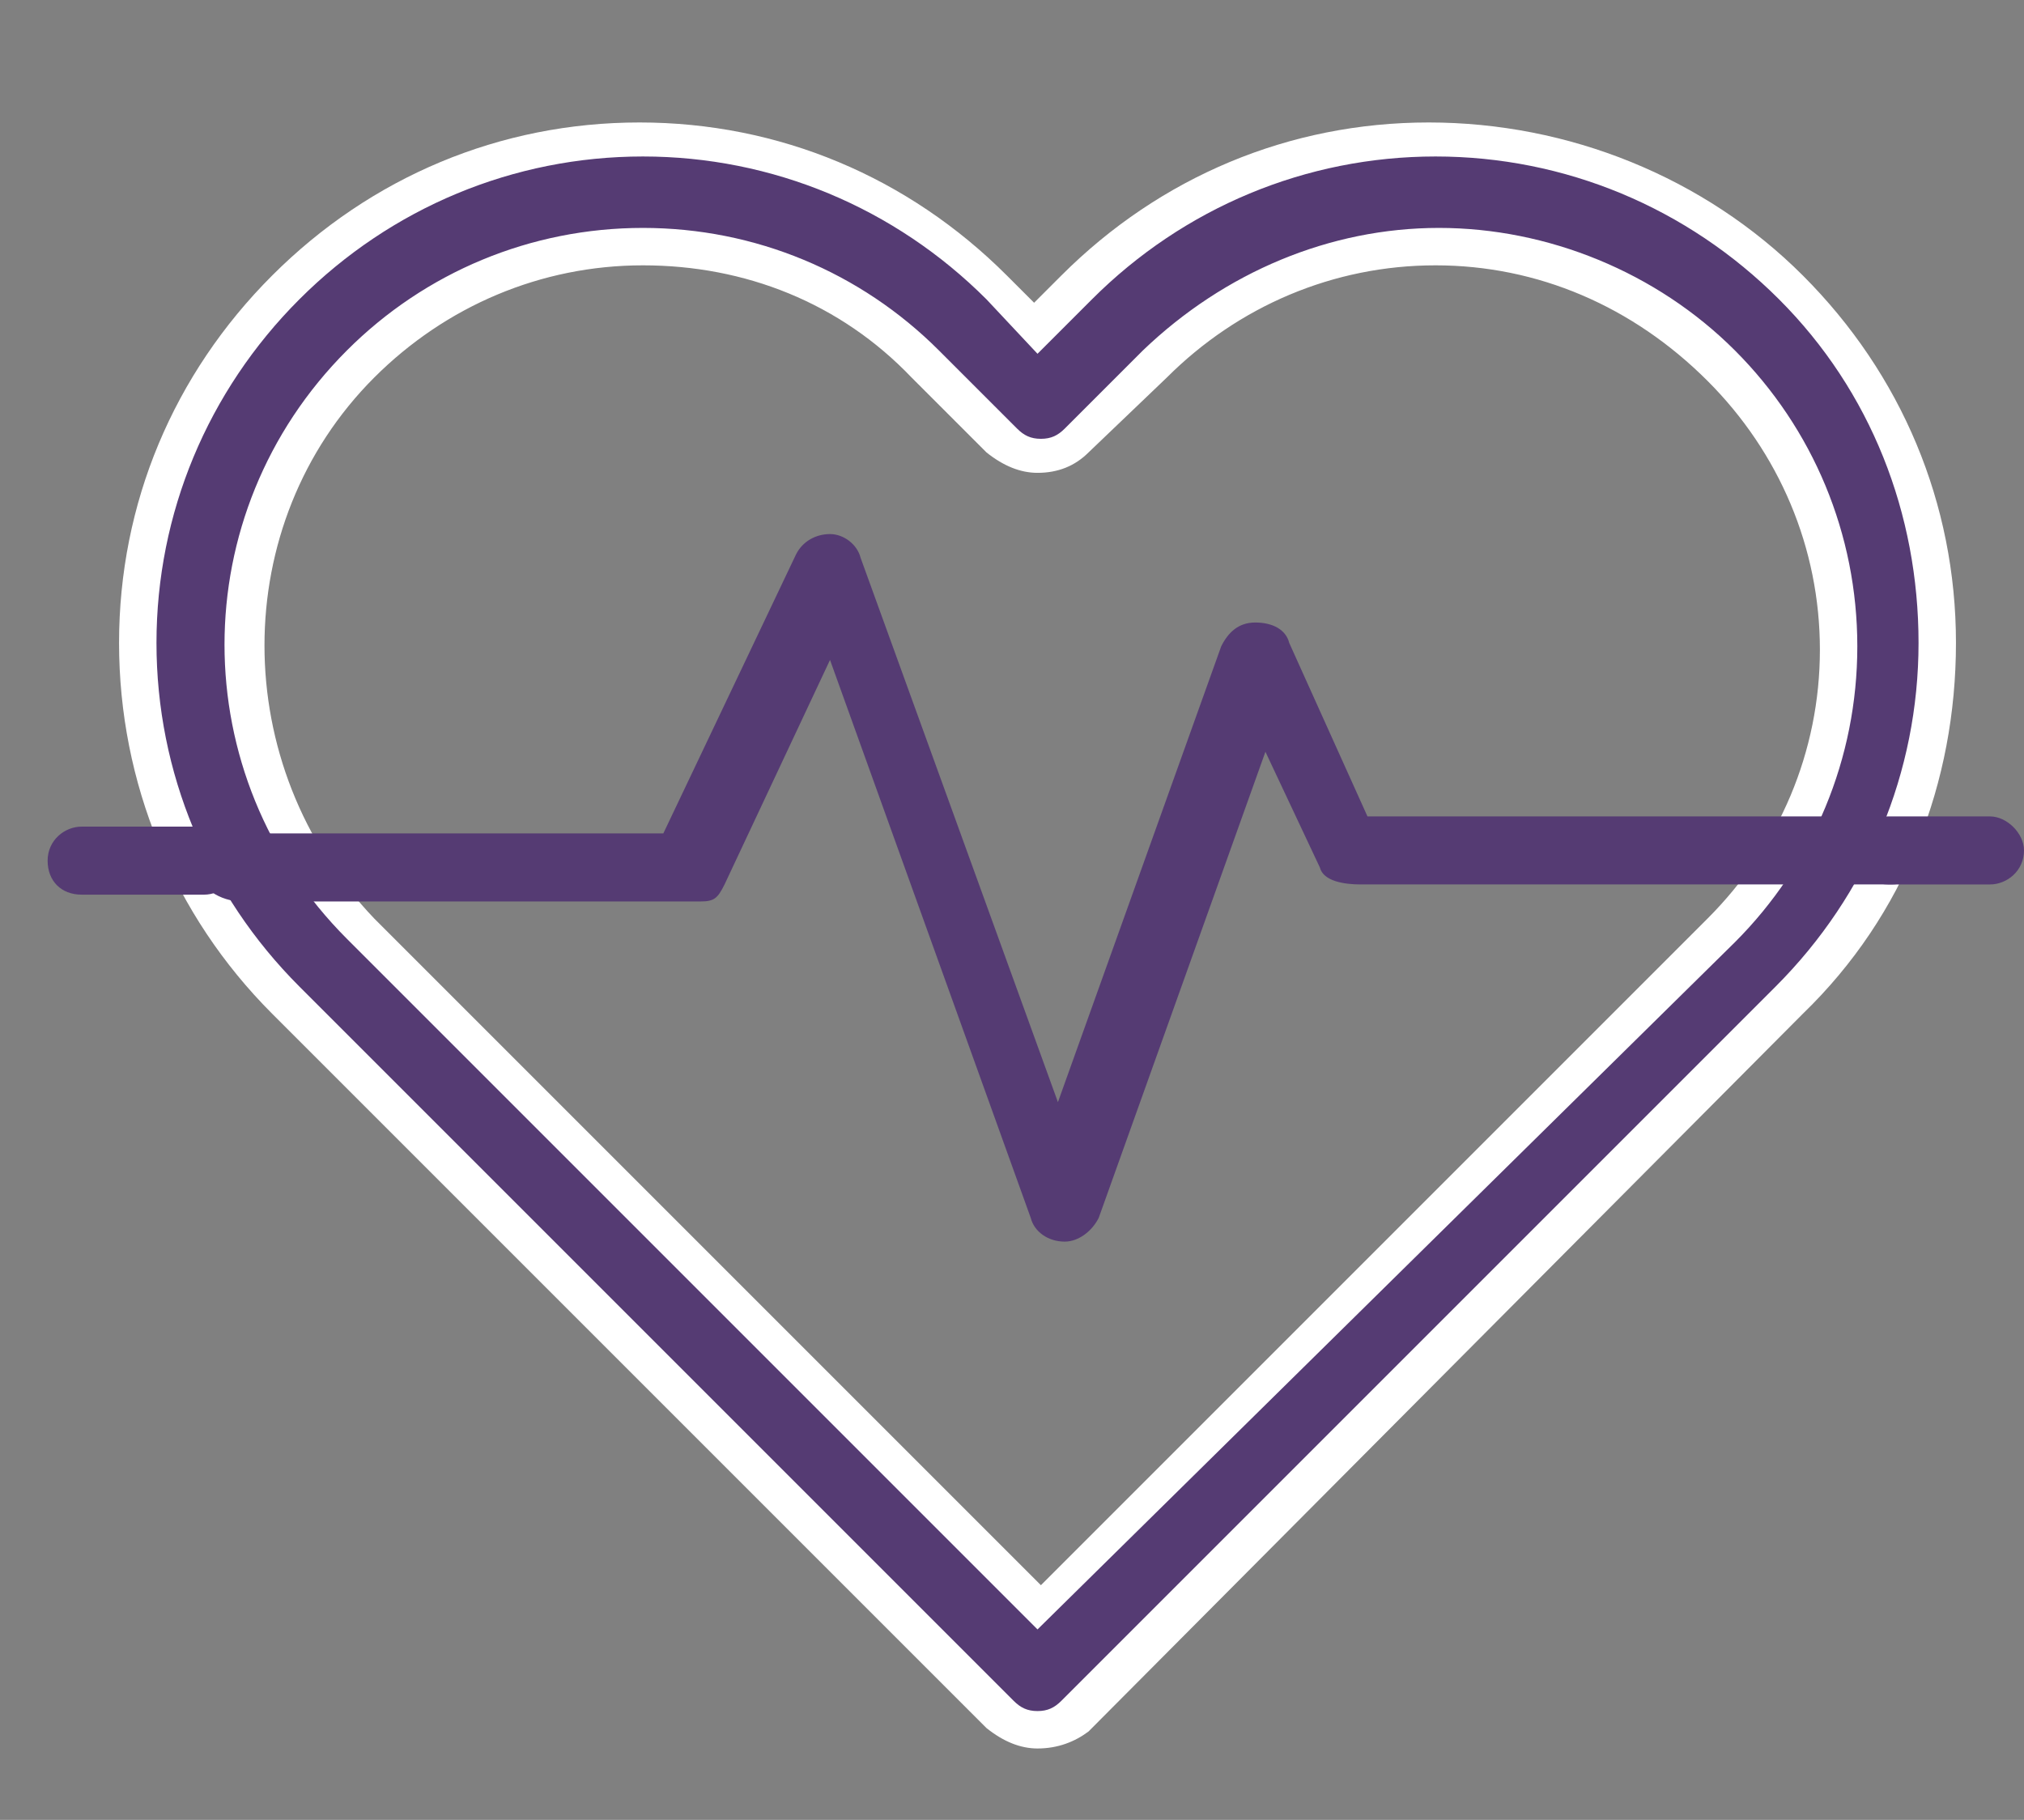 <?xml version="1.0" encoding="utf-8"?>
<!-- Generator: Adobe Illustrator 21.1.0, SVG Export Plug-In . SVG Version: 6.00 Build 0)  -->
<svg version="1.1" id="Layer_1" xmlns="http://www.w3.org/2000/svg" xmlns:xlink="http://www.w3.org/1999/xlink" x="0px" y="0px"
	 width="59.5px" height="53.5px" viewBox="0 0 59.5 53.5" style="enable-background:new 0 0 59.5 53.5;" xml:space="preserve">
<rect x="0" y="0" width="59.5" height="53.5" fill="#808080" stroke="none"/>
<style type="text/css">
	.st0{fill:#553B73;}
	.st1{fill:#FFFFFF;}
</style>
<g>
	<path class="st0" d="M52.9,8.5c-2.8-2.8-6.5-4.3-10.5-4.3S34.7,5.7,32,8.5l-1.2,1.2l-1.2-1.2c-2.8-2.8-6.5-4.3-10.5-4.3
		S11.4,5.7,8.7,8.5c-5.8,5.8-5.8,15.2,0,20.9l21,21c0.3,0.3,0.7,0.4,1.1,0.4s0.8-0.1,1.1-0.4l21-21c2.8-2.8,4.3-6.5,4.3-10.5
		C57.2,15,55.8,11.3,52.9,8.5z M50.7,27.3l-20,20l-20-20c-4.6-4.6-4.6-12,0-16.5c2.2-2.2,5.2-3.4,8.3-3.4s6.1,1.2,8.3,3.4l2.3,2.3
		c0.6,0.6,1.6,0.6,2.2,0l2.3-2.3c2.2-2.2,5.2-3.4,8.3-3.4s6.1,1.2,8.3,3.4C55.3,15.3,55.3,22.7,50.7,27.3z"/>
	<path class="st1" d="M30.5,51.4c-0.5,0-1-0.2-1.5-0.6l-21-21C5.1,26.9,3.5,23,3.5,18.9S5.1,11,8,8.1s6.7-4.5,10.8-4.5
		s7.9,1.6,10.8,4.5l0.8,0.8l0.8-0.8c2.9-2.9,6.7-4.5,10.8-4.5s8.1,1.6,11,4.5s4.5,6.7,4.5,10.8s-1.5,8-4.5,10.9L32,50.9
		C31.6,51.2,31.1,51.4,30.5,51.4z M18.9,4.6c-3.8,0-7.4,1.5-10.1,4.2s-4.2,6.3-4.2,10.1S6.1,26.3,8.8,29l21,21
		c0.2,0.2,0.4,0.3,0.7,0.3c0.3,0,0.5-0.1,0.7-0.3l21-21c2.7-2.7,4.2-6.3,4.2-10.1S55,11.5,52.3,8.8l0,0C49.6,6.1,46,4.6,42.2,4.6
		s-7.4,1.5-10.1,4.2l-1.6,1.6L29,8.8C26.3,6.1,22.7,4.6,18.9,4.6z M30.5,47.9L10.2,27.6c-4.8-4.8-4.8-12.5,0-17.3
		c2.3-2.3,5.4-3.6,8.7-3.6s6.4,1.3,8.7,3.6l2.3,2.3c0.2,0.2,0.4,0.3,0.7,0.3c0.3,0,0.5-0.1,0.7-0.3l2.3-2.3C36,8,39.1,6.7,42.3,6.7
		S48.7,8,51,10.3s3.6,5.4,3.6,8.7s-1.3,6.4-3.6,8.7L30.5,47.9z M18.9,7.8c-3,0-5.8,1.2-7.9,3.3C6.7,15.4,6.7,22.5,11,27l19.6,19.6
		L50.2,27c2.1-2.1,3.3-4.9,3.3-7.9s-1.2-5.8-3.3-7.9c-2.2-2.2-5-3.4-8-3.4s-5.8,1.2-7.9,3.3L32,13.3c-0.4,0.4-0.9,0.6-1.5,0.6
		c-0.5,0-1-0.2-1.5-0.6l-2.2-2.2C24.7,8.9,21.9,7.8,18.9,7.8z"/>
</g>
<g>
	<g>
		<g>
			<path class="st0" d="M55.2,24h-15l-2.3-5.1c-0.1-0.4-0.5-0.6-1-0.6s-0.8,0.3-1,0.7l-4.8,13.4l-5.8-16c-0.1-0.4-0.5-0.7-0.9-0.7
				s-0.8,0.2-1,0.6l-3.9,8.2H6.8c-0.6,0-1,0.4-1,1s0.7,1,1.3,1h13.5c0.4,0,0.5-0.1,0.7-0.5l3.1-6.6l5.9,16.4c0.1,0.4,0.5,0.7,1,0.7
				l0,0c0.4,0,0.8-0.3,1-0.7l4.9-13.7l1.6,3.4c0.1,0.4,0.7,0.5,1.2,0.5h15.6c0.6,0,0.8-0.4,0.8-1C56.2,24.4,55.8,24,55.2,24z"/>
		</g>
	</g>
</g>
<g>
	<g>
		<g>
			<path class="st0" d="M6,24.3H2.4c-0.5,0-1,0.4-1,1s0.4,1,1,1H6c0.5,0,1-0.4,1-1C7,24.8,6.6,24.3,6,24.3z"/>
		</g>
	</g>
</g>
<g>
	<g>
		<g>
			<path class="st0" d="M58.5,24h-3c-0.5,0-1,0.4-1,1c0,0.5,0.4,1,1,1h3c0.5,0,1-0.4,1-1C59.5,24.5,59,24,58.5,24z"/>
		</g>
	</g>
</g>
</svg>
